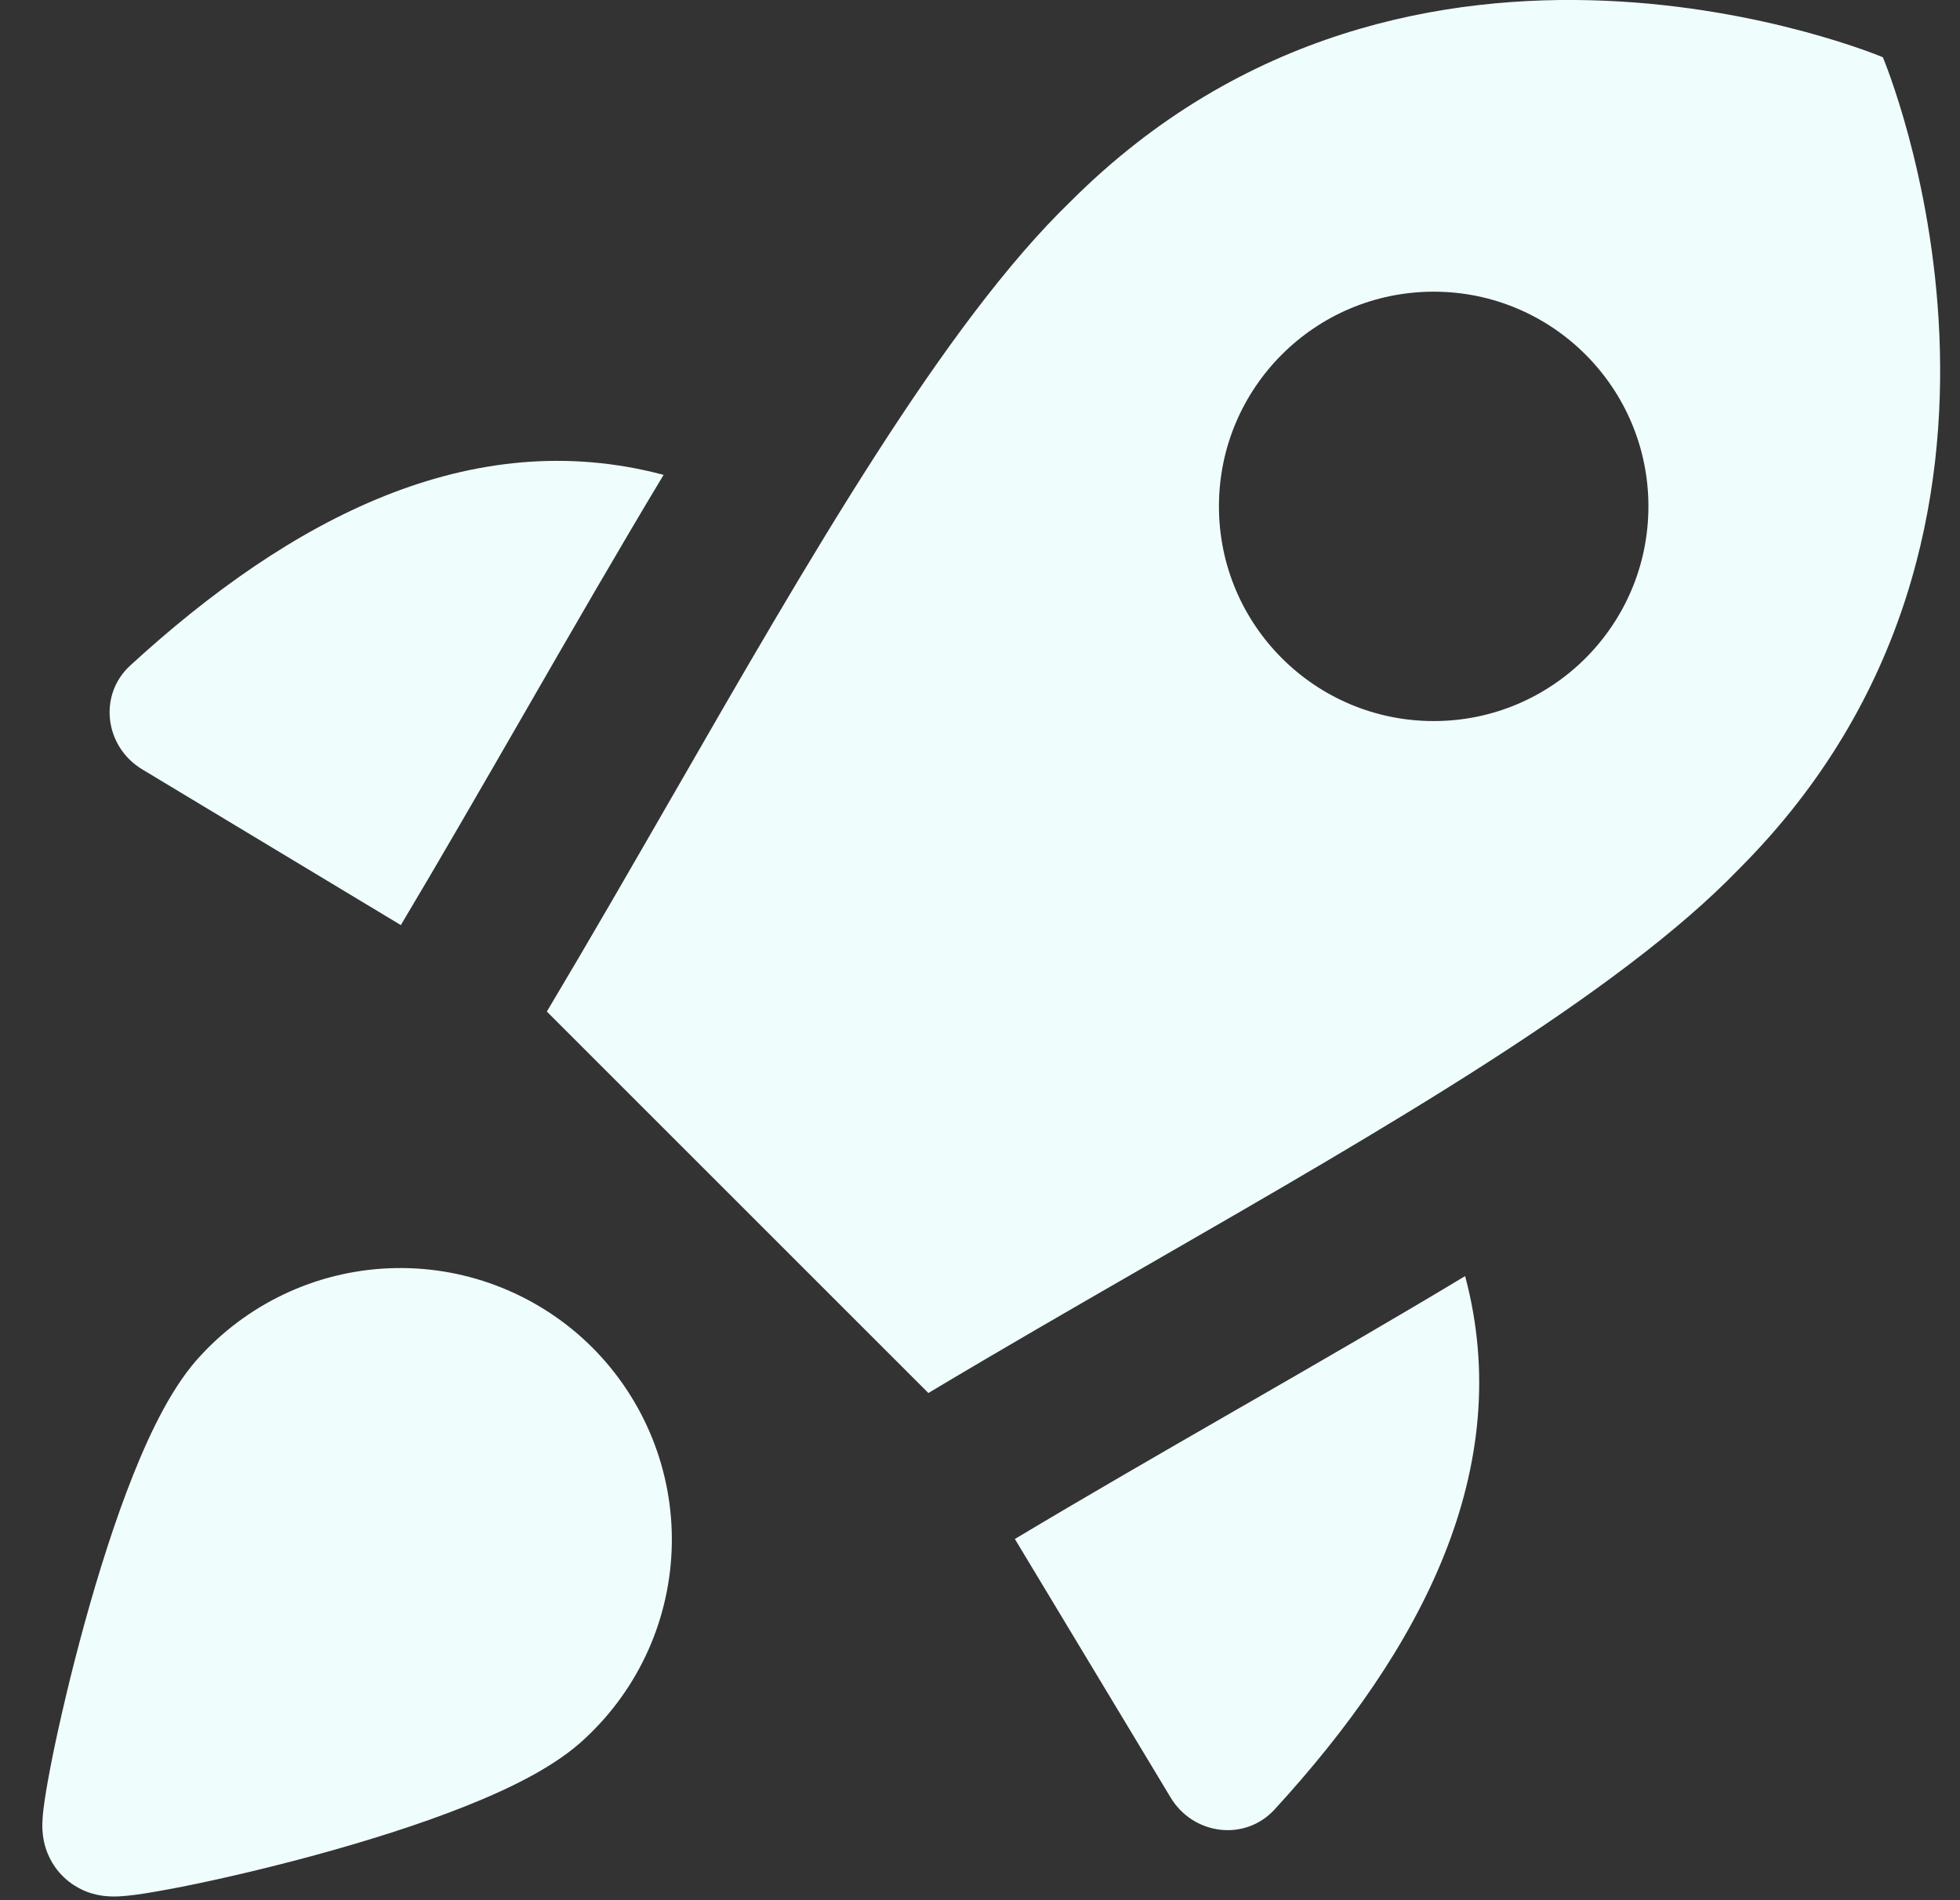 <svg width="33" height="32" viewBox="0 0 33 32" fill="none" xmlns="http://www.w3.org/2000/svg">
<rect x="0" y="0" width="33" height="32" fill="#333333" stroke="none"/>
<g clip-path="url(#clip0_5520_7484)">
<path fill-rule="evenodd" clip-rule="evenodd" d="M15.631 23.459L9.207 17.035C9.913 15.853 10.617 14.63 11.316 13.416C13.638 9.379 15.906 5.438 18.03 3.388C23.799 -2.381 31.701 0.964 31.701 0.964C31.701 0.964 35.047 8.867 29.277 14.636C27.244 16.743 23.366 18.976 19.36 21.283C18.112 22.002 16.851 22.728 15.631 23.459ZM20.523 8.527C20.523 6.531 22.142 4.912 24.139 4.912C26.135 4.912 27.754 6.531 27.754 8.527C27.754 10.524 26.135 12.143 24.139 12.143C22.142 12.143 20.523 10.524 20.523 8.527ZM11.173 7.997C7.932 7.135 4.891 8.732 2.193 11.207C1.65 11.705 1.763 12.576 2.394 12.956L6.749 15.579L6.754 15.57C7.382 14.519 8.084 13.3 8.796 12.066C9.608 10.656 10.433 9.225 11.173 7.997ZM17.087 25.917L19.71 30.272C20.09 30.903 20.961 31.016 21.459 30.473C23.935 27.774 25.532 24.732 24.668 21.49C23.476 22.208 22.223 22.931 20.982 23.646L20.792 23.755C19.539 24.477 18.298 25.192 17.099 25.91L17.087 25.917ZM6.659 21.355C7.273 21.344 7.883 21.457 8.452 21.687C9.021 21.917 9.539 22.259 9.973 22.693C10.407 23.128 10.749 23.645 10.979 24.214C11.209 24.783 11.322 25.393 11.311 26.007C11.3 26.62 11.166 27.226 10.916 27.787C10.667 28.345 10.309 28.847 9.863 29.264C9.357 29.75 8.563 30.129 7.828 30.421C7.044 30.733 6.149 31.011 5.314 31.239C4.476 31.468 3.675 31.652 3.071 31.772C2.771 31.831 2.506 31.878 2.303 31.906C2.205 31.919 2.098 31.931 1.998 31.936C1.953 31.938 1.872 31.94 1.779 31.931C1.734 31.927 1.648 31.917 1.545 31.886C1.478 31.866 1.214 31.785 0.995 31.529C0.807 31.31 0.756 31.081 0.743 31.026C0.724 30.938 0.717 30.863 0.715 30.823C0.71 30.741 0.714 30.668 0.717 30.625C0.723 30.531 0.736 30.427 0.75 30.331C0.779 30.13 0.827 29.867 0.887 29.567C1.01 28.965 1.195 28.169 1.425 27.334C1.654 26.502 1.933 25.612 2.245 24.831C2.538 24.098 2.917 23.308 3.402 22.803C3.819 22.357 4.322 21.999 4.88 21.75C5.44 21.5 6.046 21.366 6.659 21.355Z" fill="#EFFEFC"/>
</g>
<defs>
<clipPath id="clip0_5520_7484">
<rect width="32" height="32" fill="white" transform="translate(0.666)"/>
</clipPath>
</defs>
</svg>
